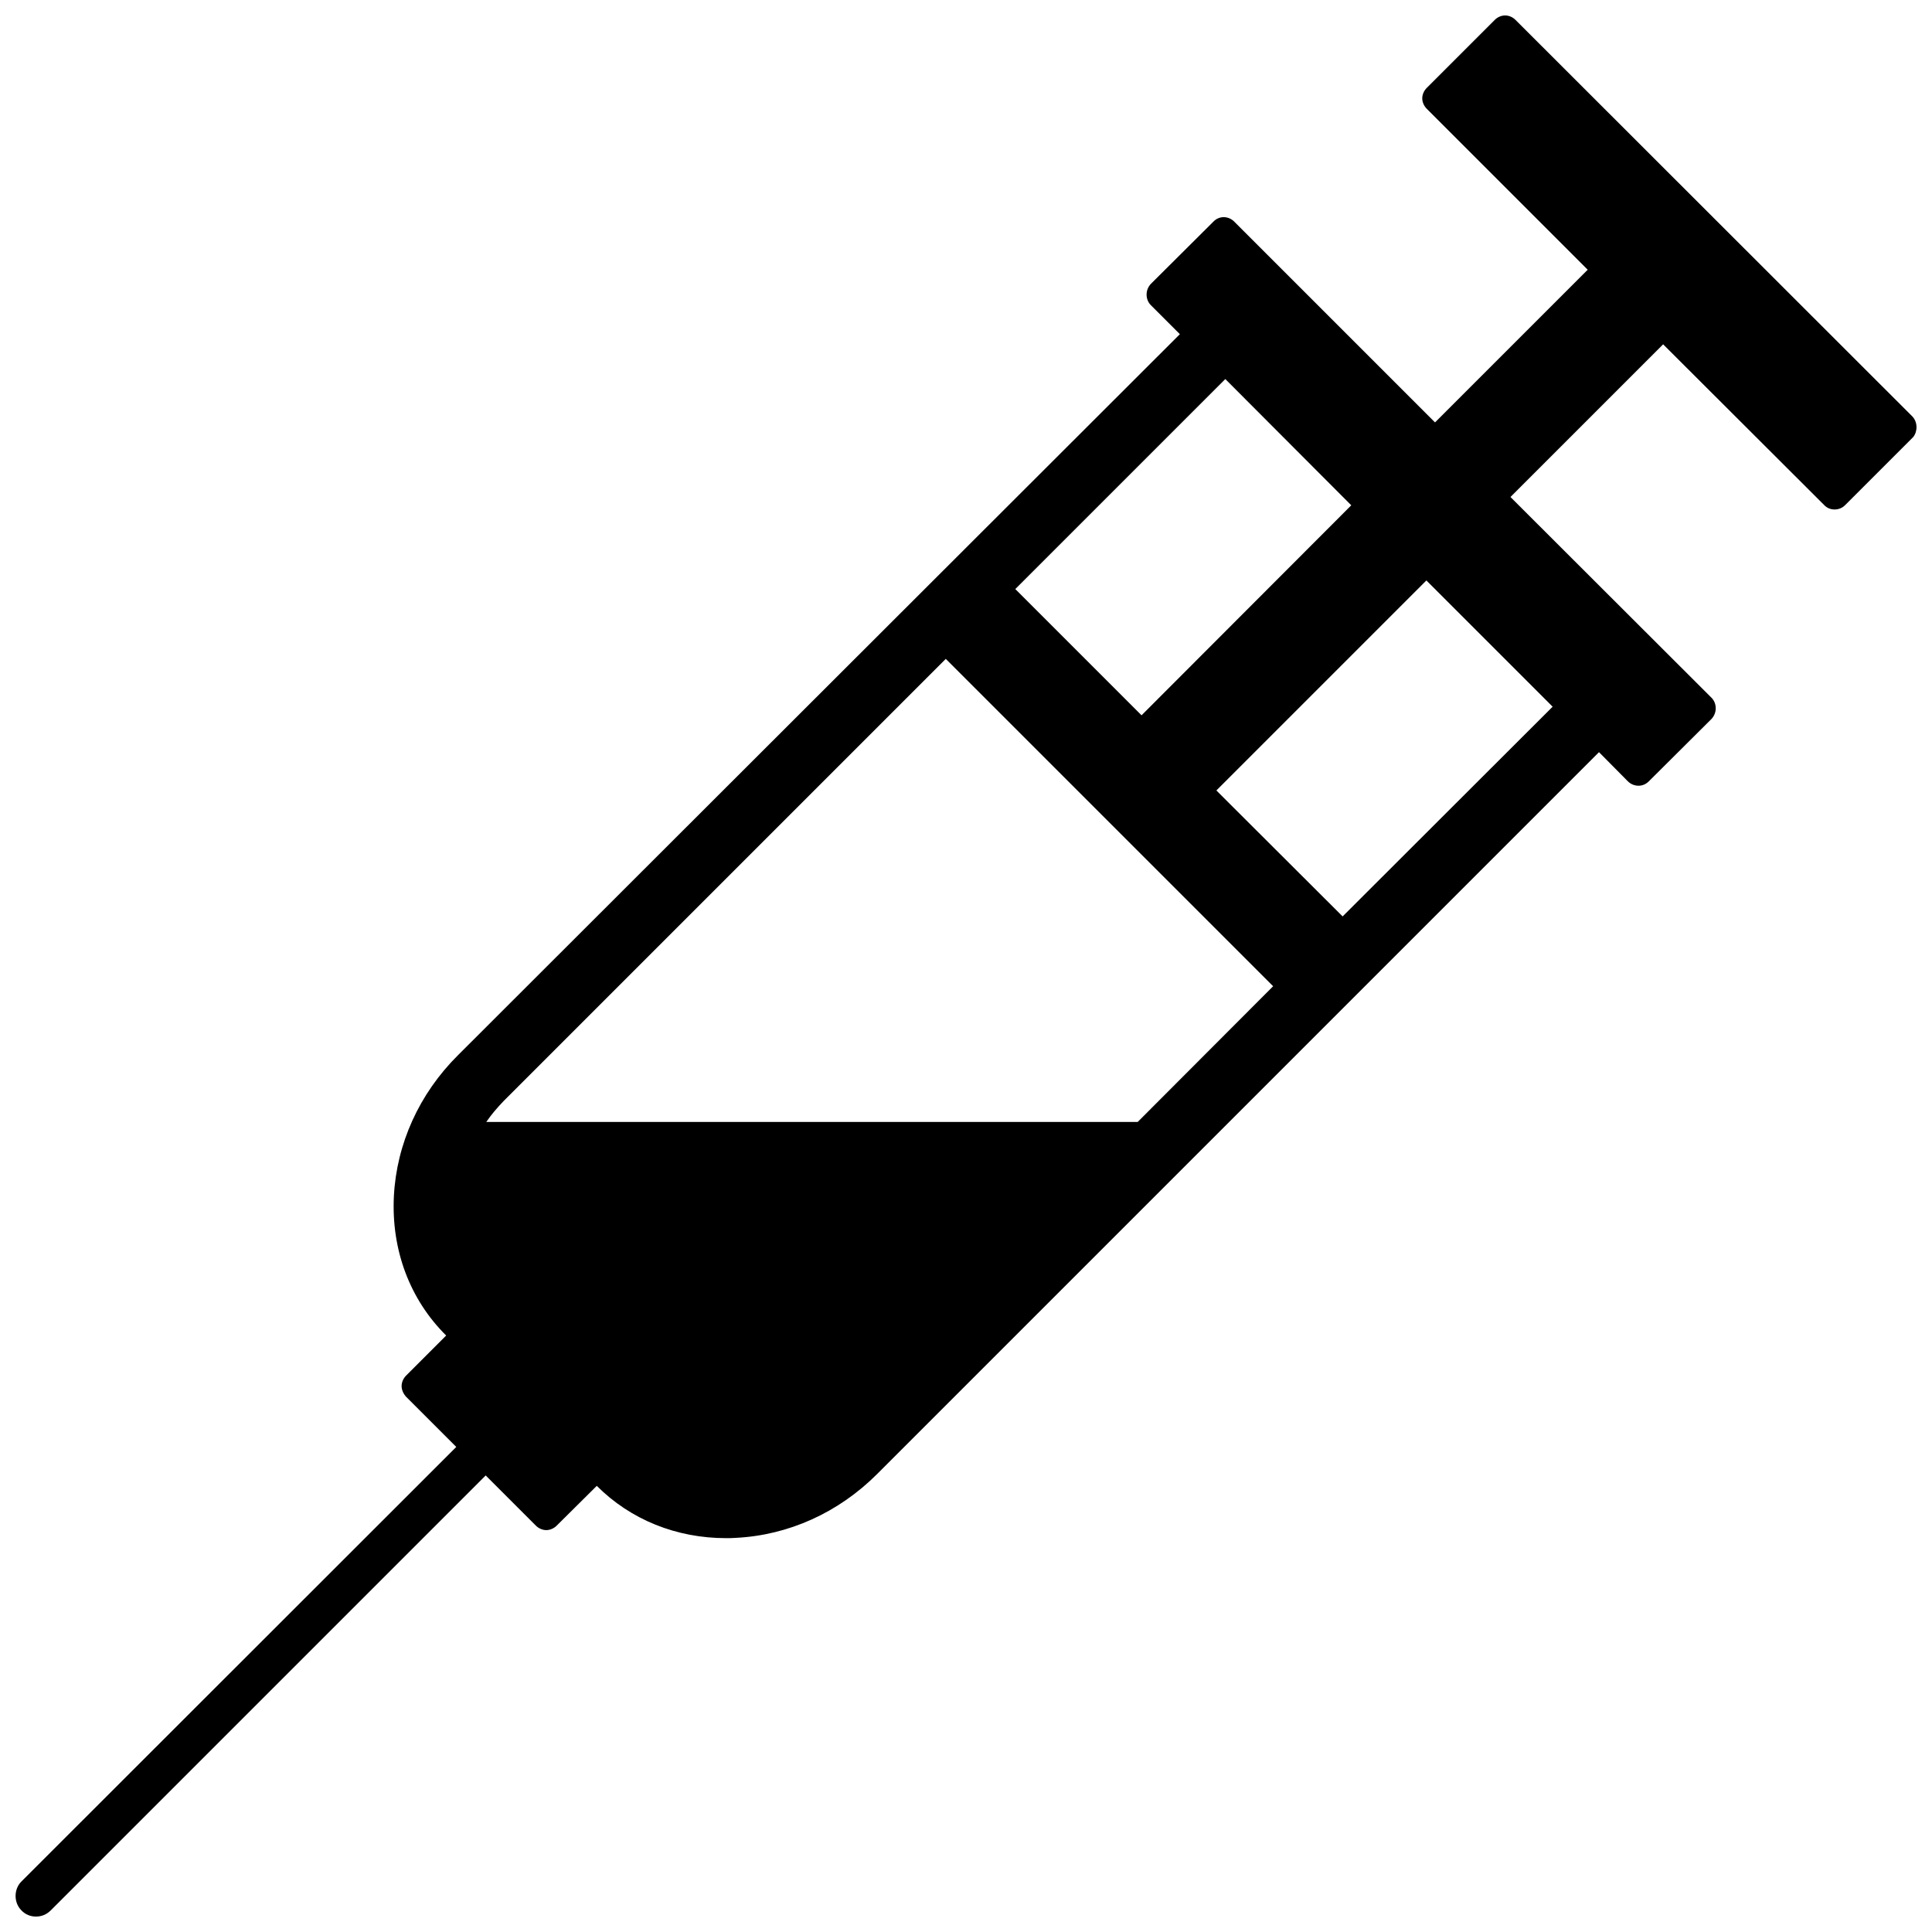 <?xml version="1.0" encoding="UTF-8"?>
<!-- Uploaded to: SVG Repo, www.svgrepo.com, Generator: SVG Repo Mixer Tools -->
<svg width="800px" height="800px" version="1.1" viewBox="144 144 512 512" xmlns="http://www.w3.org/2000/svg">
 <defs>
  <clipPath id="a">
   <path d="m148.09 148.09h503.81v503.81h-503.81z"/>
  </clipPath>
 </defs>
 <g clip-path="url(#a)">
  <path d="m650.8 254.37-105.17-105.09c-1.574-1.574-3.938-1.574-5.512 0l-18.027 18.027c-0.707 0.707-1.18 1.73-1.18 2.754 0 1.023 0.473 2.047 1.18 2.754l42.668 42.668-40.461 40.461-53.215-53.215c-1.574-1.574-4.016-1.574-5.512 0l-16.609 16.531c-0.707 0.789-1.102 1.73-1.102 2.832 0 1.023 0.395 2.047 1.102 2.754l7.715 7.715-191.29 191.06c-10.312 10.234-16.297 23.539-17.004 37.391-0.707 14.168 4.172 27.316 13.855 36.918l-10.629 10.629c-0.707 0.711-1.18 1.734-1.18 2.758 0 1.023 0.473 2.047 1.18 2.832l13.305 13.305-115.25 115.17c-2.047 2.047-2.047 5.59 0 7.637 1.023 1.102 2.441 1.652 3.859 1.652 1.496 0 2.832-0.551 3.938-1.652l115.25-115.25 13.305 13.305c0.707 0.707 1.73 1.18 2.754 1.18 1.023 0 2.047-0.473 2.754-1.18l10.629-10.547c8.973 8.973 21.098 13.855 34.242 13.855 0.867 0 1.812 0 2.676-0.078 13.934-0.707 27.16-6.691 37.391-16.926l191.29-191.29 7.637 7.715c0.789 0.789 1.812 1.18 2.832 1.18 1.023 0 1.969-0.395 2.754-1.18l16.609-16.531c0.707-0.789 1.102-1.73 1.102-2.832 0-1.023-0.395-2.047-1.102-2.754l-53.293-53.215 40.461-40.461 42.668 42.586c0.707 0.789 1.73 1.18 2.754 1.18 1.102 0 2.047-0.395 2.832-1.18l18.027-18.027c1.188-1.504 1.188-3.941-0.23-5.438zm-182.08-9.918 33.379 33.457-55.578 55.656-33.457-33.457zm-23.223 196.88h-172.63c1.34-1.969 2.914-3.777 4.566-5.512l117.21-117.21 86.75 86.75zm109.97-110.05-55.656 55.578-33.457-33.379 55.656-55.656z"/>
 </g>
</svg>